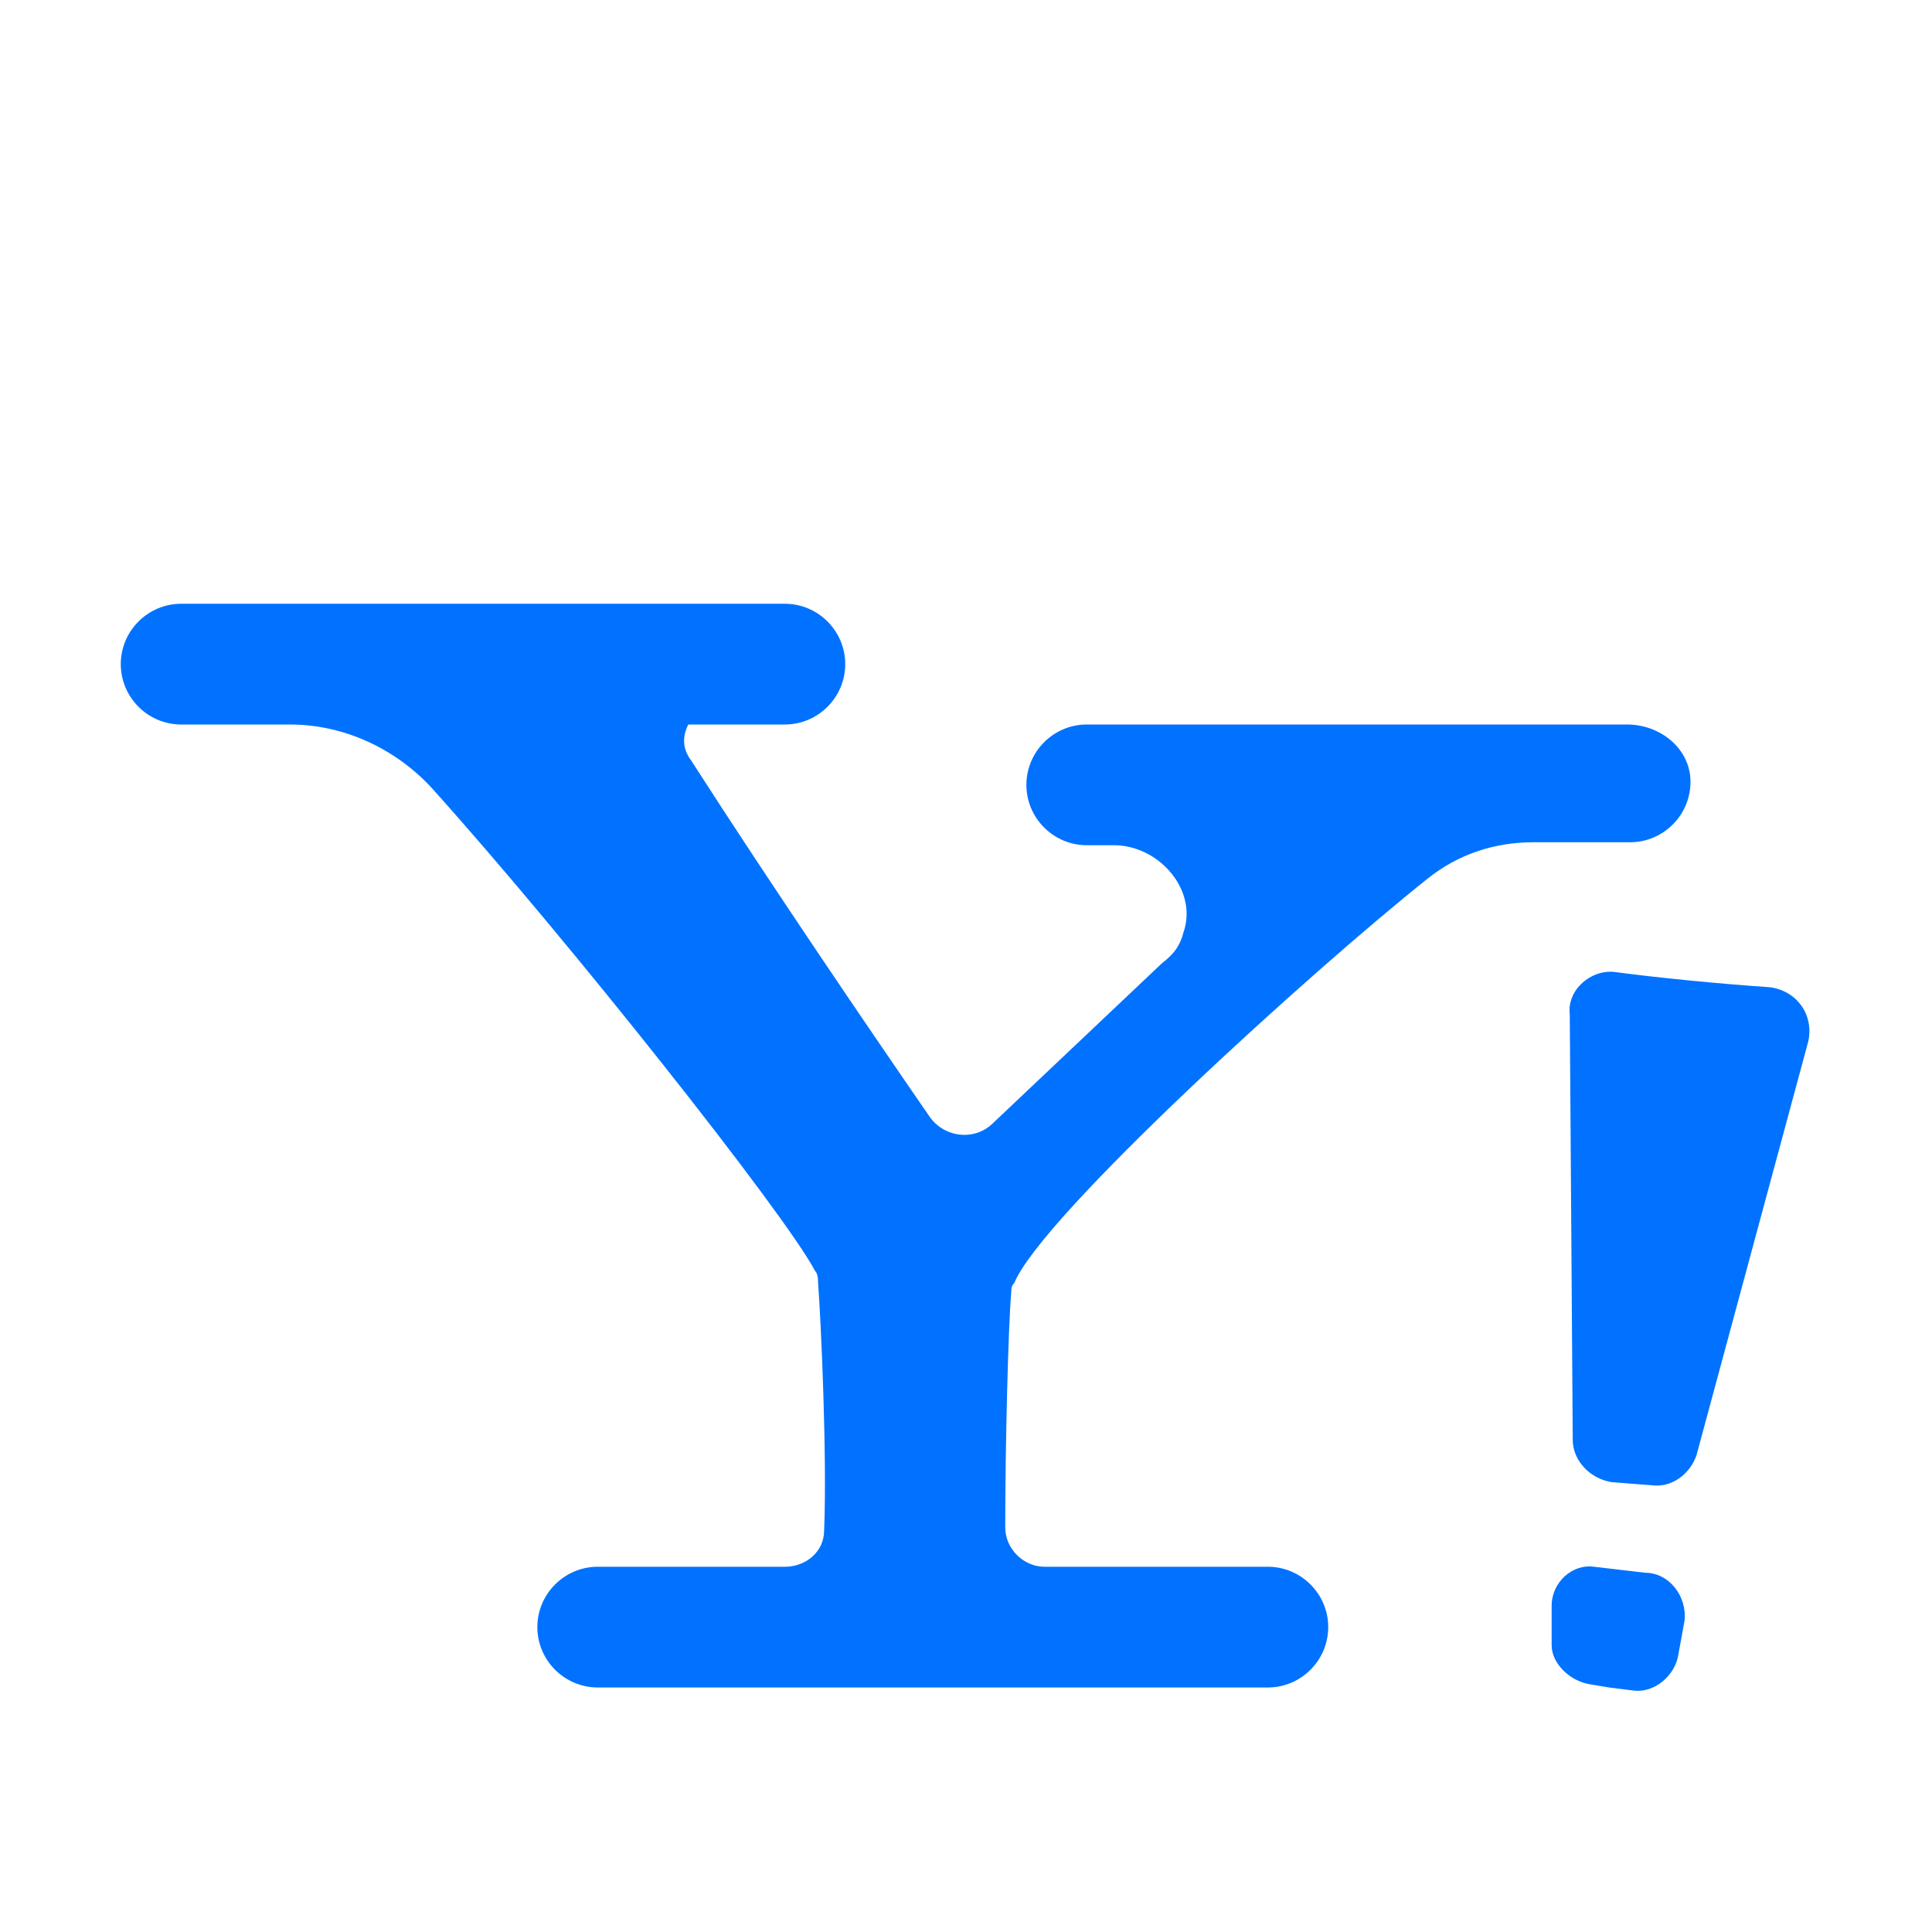 <svg width="39" height="39" viewBox="0 0 39 39" fill="none" xmlns="http://www.w3.org/2000/svg">
<path d="M35.709 19.927C34.795 19.866 33.516 19.744 32.602 19.622C32.114 19.561 31.627 19.987 31.688 20.475L31.748 29.067C31.748 29.494 32.114 29.859 32.541 29.92L33.333 29.981C33.759 30.042 34.125 29.737 34.247 29.372L36.502 21.023C36.623 20.475 36.258 19.987 35.709 19.927Z" fill="#0072FF"/>
<path d="M32.114 34.003L32.48 34.064L32.967 34.125C33.394 34.186 33.82 33.82 33.881 33.394L34.003 32.723C34.064 32.236 33.699 31.748 33.211 31.748L32.175 31.627C31.748 31.566 31.322 31.931 31.322 32.419V33.211C31.322 33.577 31.688 33.942 32.114 34.003Z" fill="#0072FF"/>
<path d="M32.845 14.625H21.938C21.267 14.625 20.719 15.173 20.719 15.844C20.719 16.514 21.267 17.062 21.938 17.062H22.486C23.4 17.062 24.192 17.977 23.887 18.83C23.827 19.073 23.705 19.256 23.461 19.439L20.048 22.669C19.683 23.034 19.073 22.973 18.769 22.547C17.55 20.78 15.6 17.916 13.955 15.356C13.772 15.113 13.772 14.869 13.894 14.625H15.844C16.514 14.625 17.062 14.077 17.062 13.406C17.062 12.736 16.514 12.188 15.844 12.188H3.656C2.986 12.188 2.438 12.736 2.438 13.406C2.438 14.077 2.986 14.625 3.656 14.625H5.85C6.947 14.625 7.983 15.113 8.714 15.905C11.456 18.952 15.844 24.497 16.453 25.655C16.514 25.716 16.514 25.837 16.514 25.898C16.575 26.691 16.697 29.433 16.636 30.895C16.636 31.322 16.27 31.627 15.844 31.627C14.869 31.627 13.223 31.627 12.066 31.627C11.395 31.627 10.847 32.175 10.847 32.845C10.847 33.516 11.395 34.064 12.066 34.064H25.594C26.264 34.064 26.812 33.516 26.812 32.845C26.812 32.175 26.264 31.627 25.594 31.627H21.084C20.658 31.627 20.292 31.261 20.292 30.834C20.292 29.189 20.353 26.752 20.414 26.081C20.414 26.02 20.414 25.959 20.475 25.898C21.023 24.558 26.447 19.622 28.823 17.733C29.433 17.245 30.164 17.002 30.956 17.002H32.906C33.577 17.002 34.125 16.453 34.125 15.783C34.125 15.113 33.516 14.625 32.845 14.625Z" fill="#0072FF"/>
</svg>
